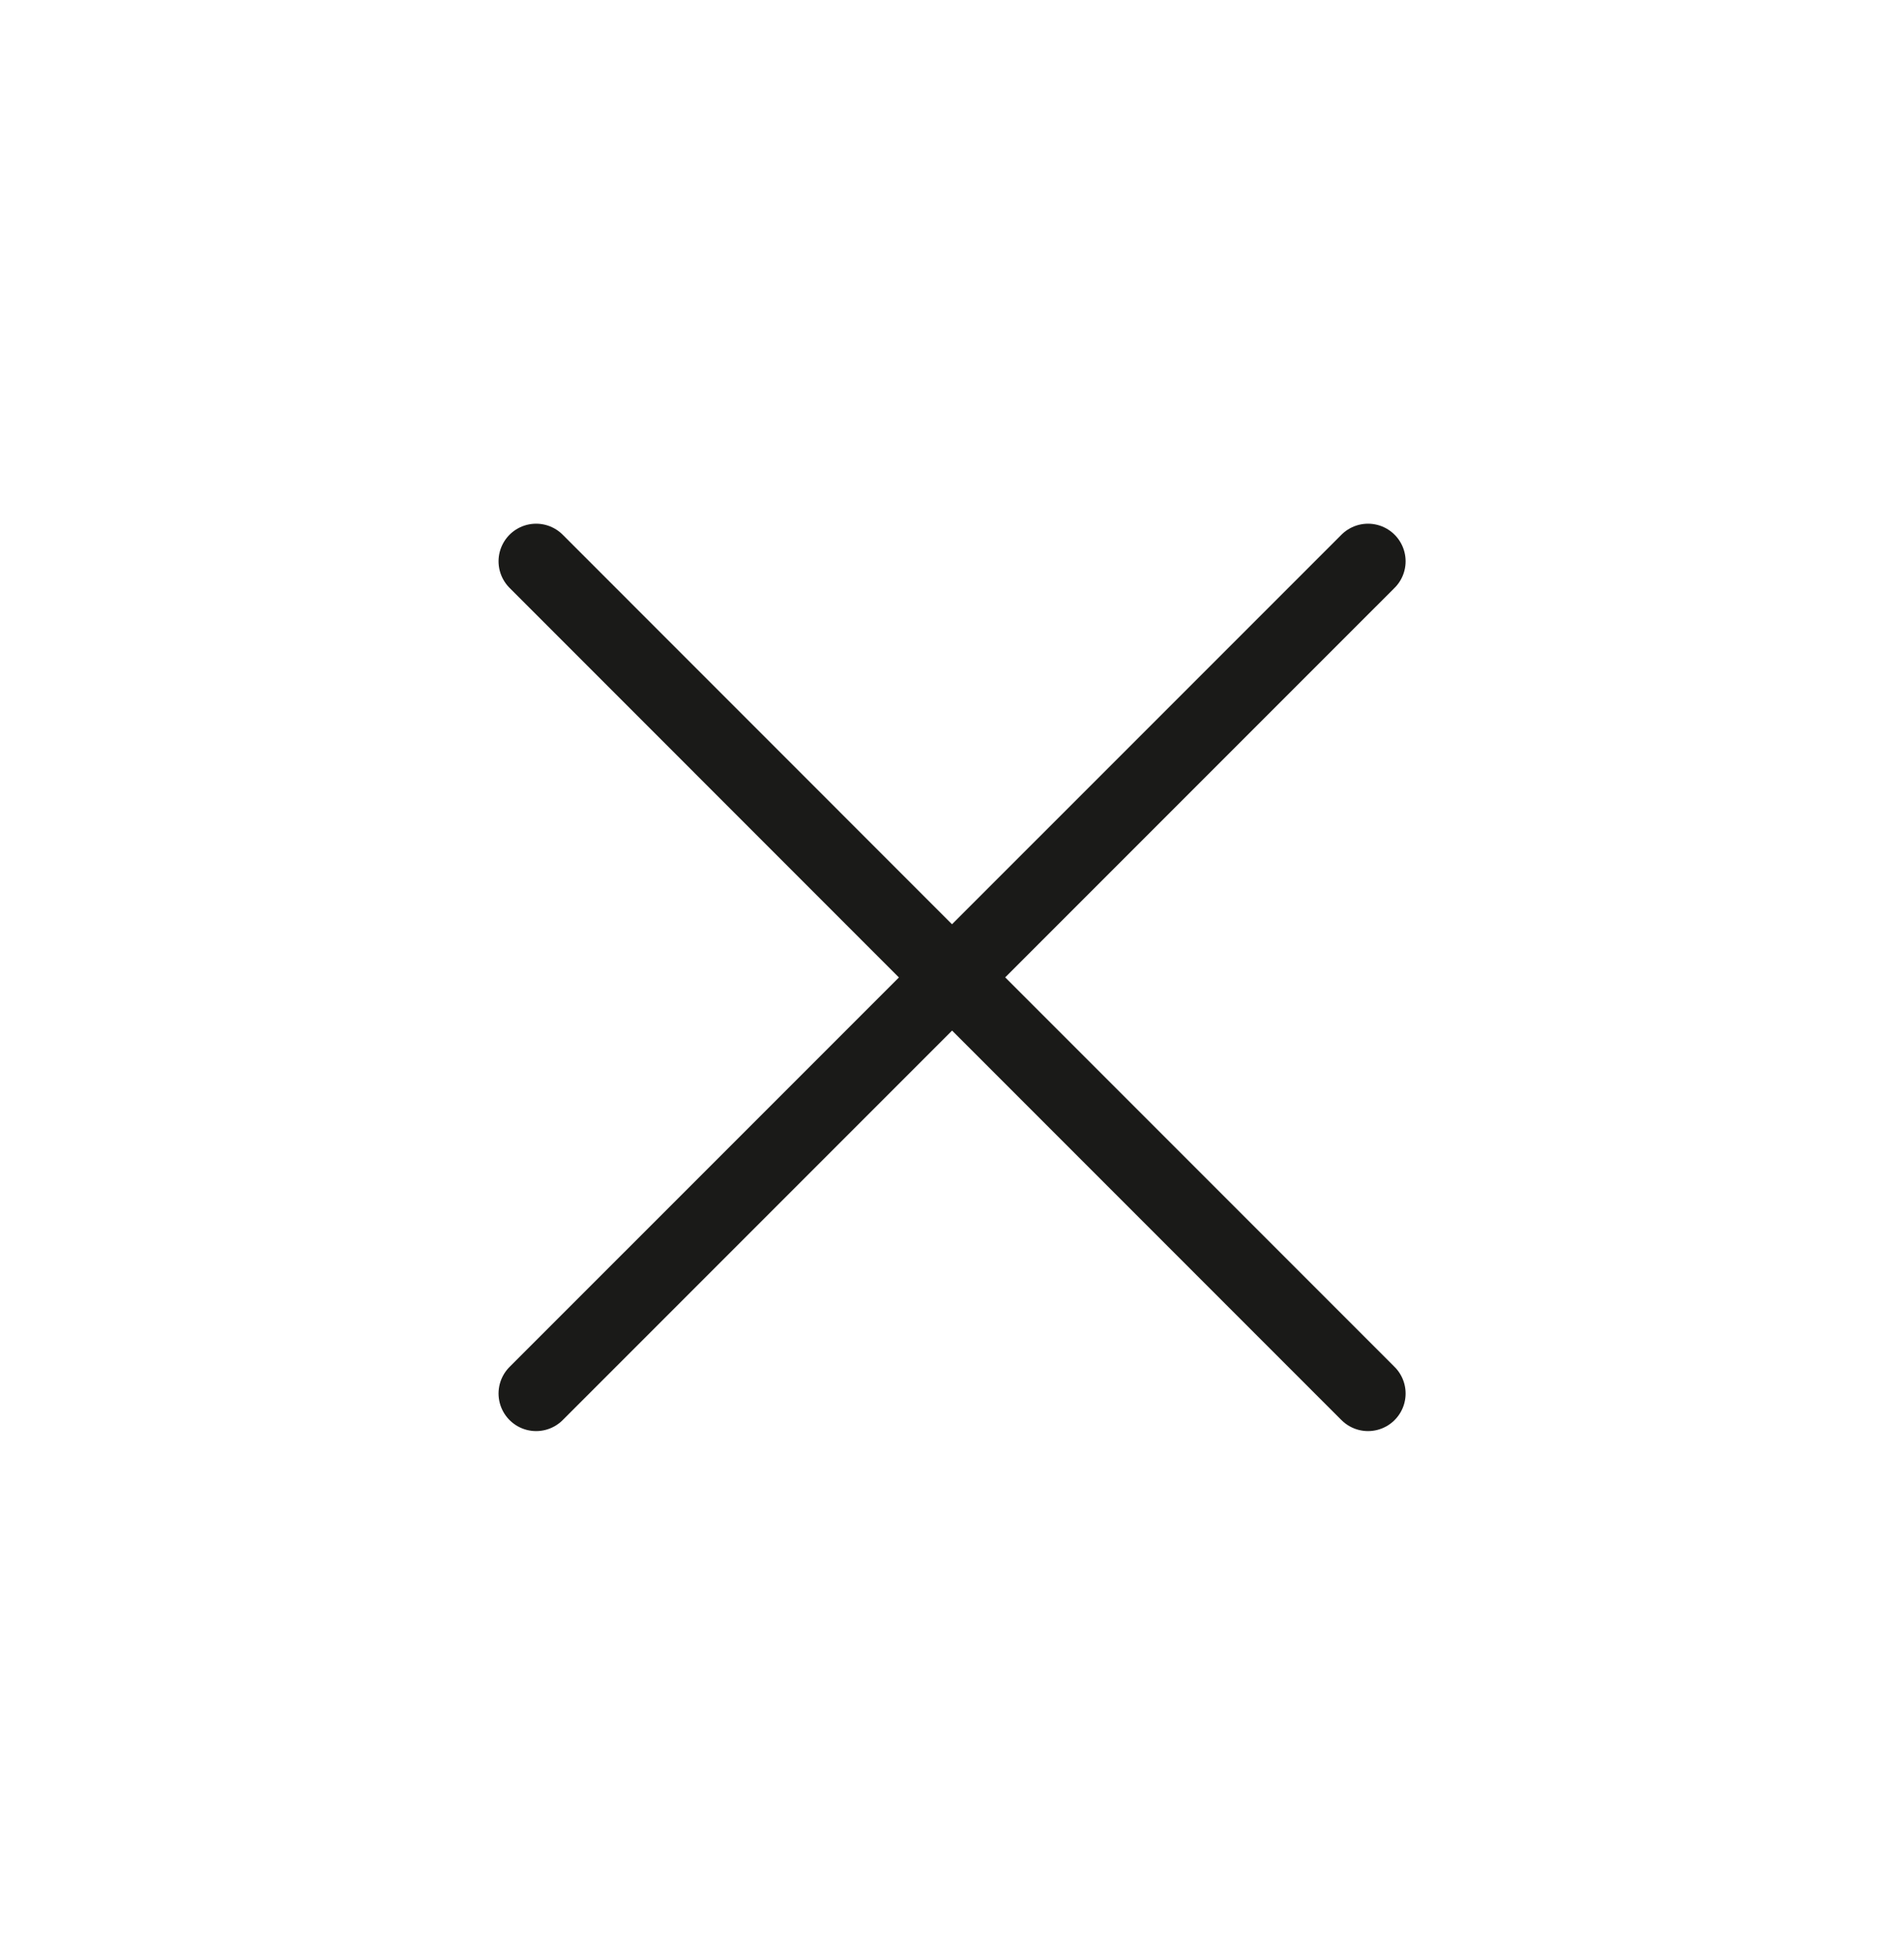 <svg width="38" height="39" viewBox="0 0 38 39" fill="none" xmlns="http://www.w3.org/2000/svg">
<path d="M10.7 27.801L19.002 19.5L27.303 27.801M27.303 11.198L19 19.5L10.7 11.198" stroke="#1A1A18" stroke-width="1.5" stroke-linecap="round" stroke-linejoin="round"/>
</svg>

